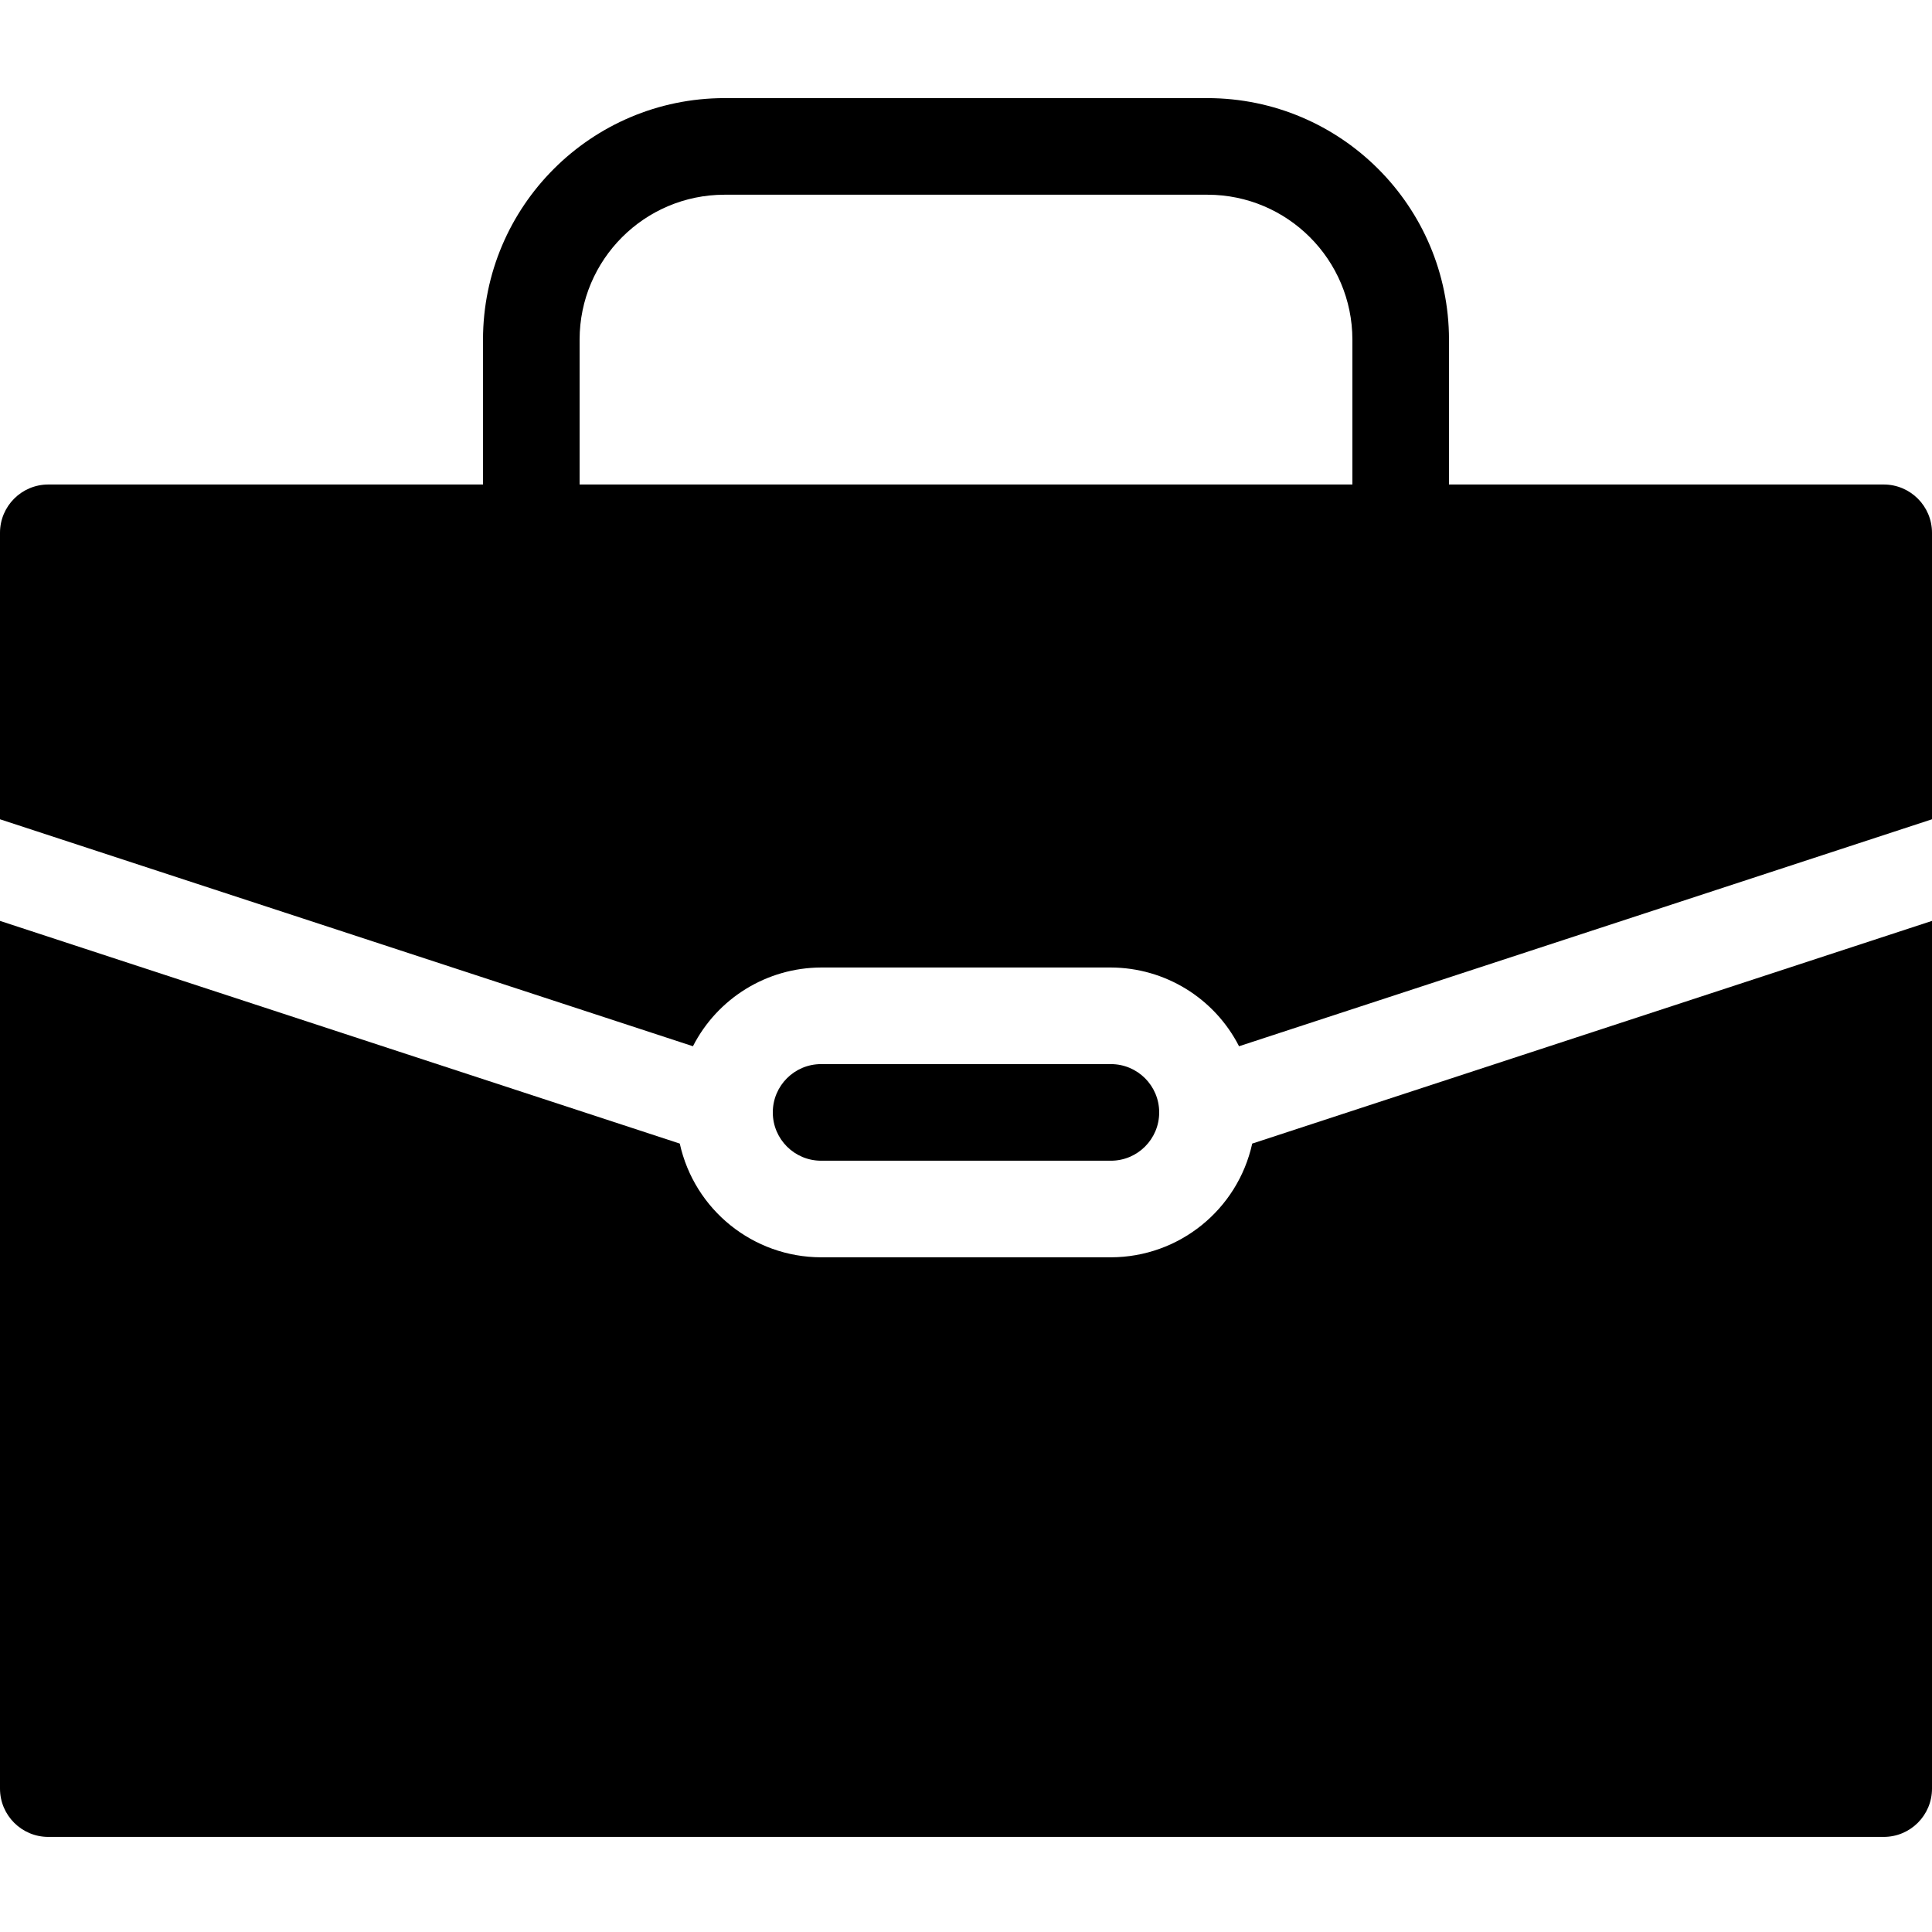 <svg height="512pt" viewBox="0 -26 512 512" width="512pt" xmlns="http://www.w3.org/2000/svg"><path d="m499.199 102.398h-115.199v-38.398c-.035-35.332-28.668-63.961-64-64h-128c-35.332.039-63.965 28.668-64 64v38.398h-115.199c-7.07 0-12.801 5.734-12.801 12.801v75.918l183.637 60.148c6.523-12.766 19.629-20.816 33.961-20.867h76.801c14.336.051 27.441 8.102 33.961 20.867l183.641-60.148v-75.918c0-7.066-5.73-12.801-12.801-12.801zm-345.598-38.398c.023-21.199 17.203-38.375 38.398-38.398h128c21.199.023 38.375 17.203 38.398 38.398v38.398h-204.797zm0 0"/><path d="m294.402 281.602c7.066 0 12.797-5.734 12.797-12.801 0-7.07-5.73-12.801-12.797-12.801h-76.801c-7.07 0-12.801 5.73-12.801 12.801 0 7.066 5.73 12.801 12.801 12.801zm0 0"/><path d="m294.402 307.199h-76.801c-18.004-.031-33.57-12.559-37.453-30.137l-180.148-59.016v229.953c0 7.07 5.73 12.801 12.801 12.801h486.398c7.07 0 12.801-5.73 12.801-12.801v-229.953l-180.148 59.016c-3.883 17.578-19.449 30.105-37.449 30.137zm0 0"/></svg>